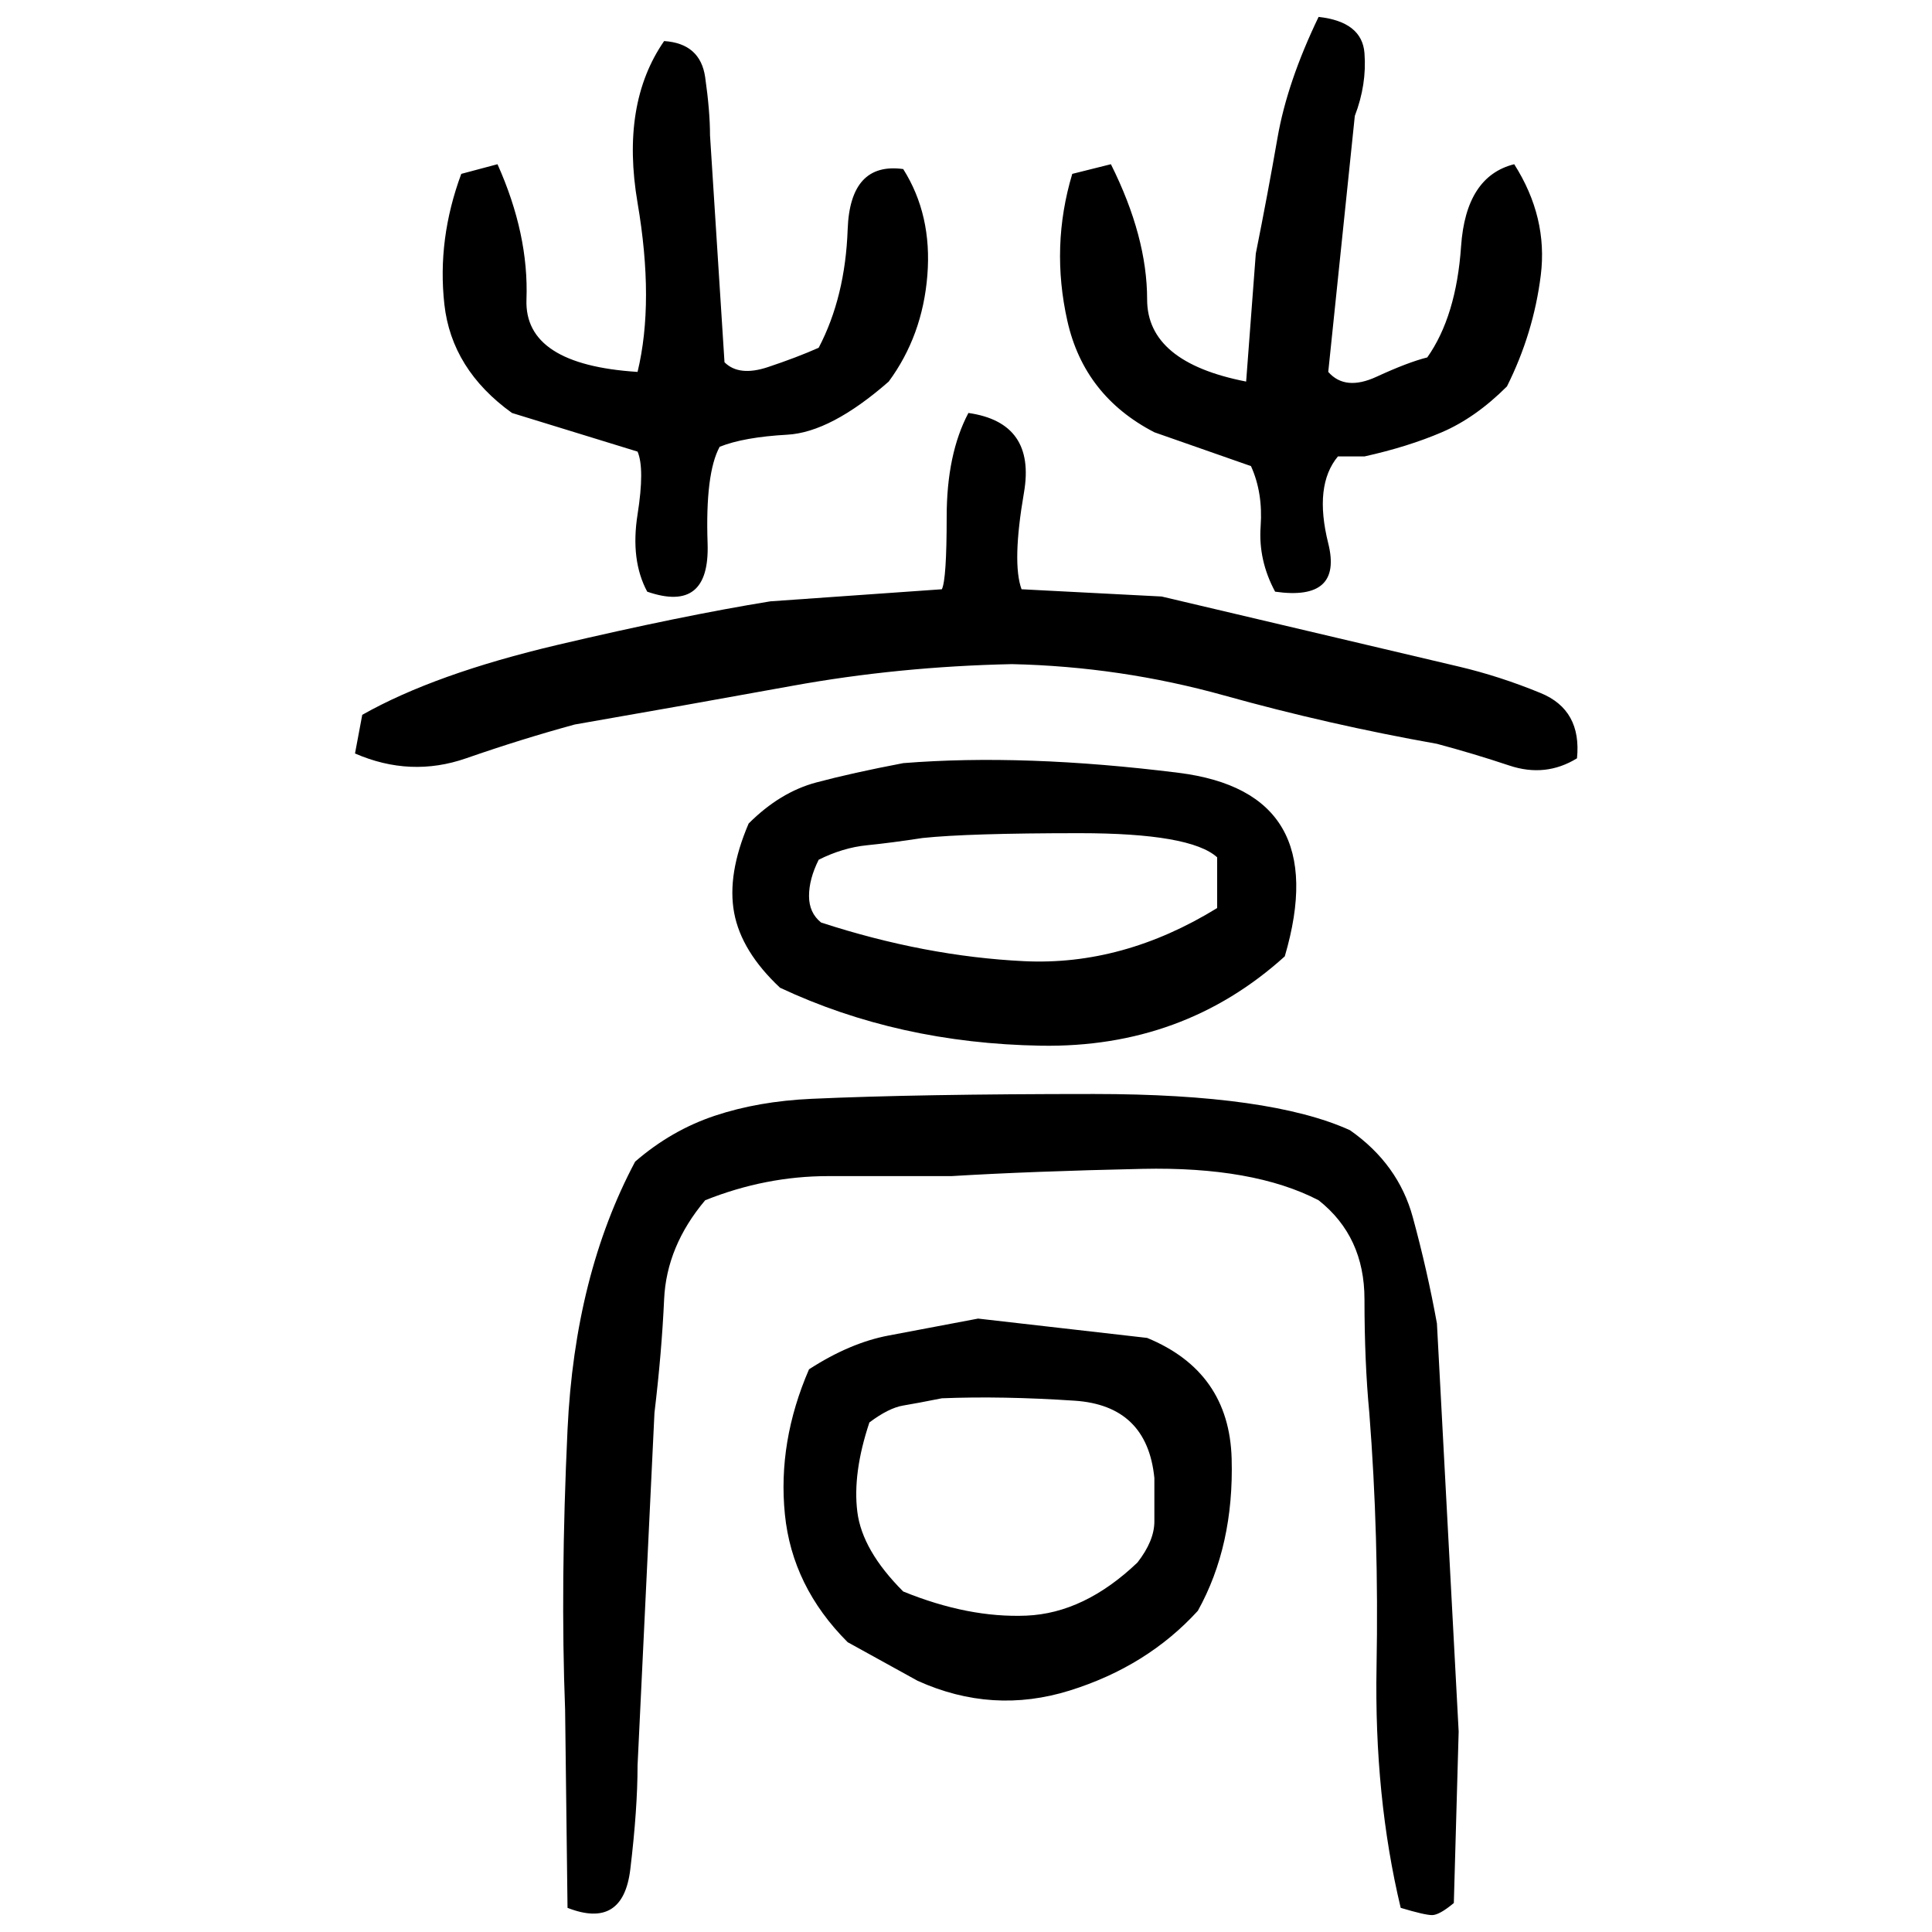 ﻿<?xml version="1.0" encoding="UTF-8" standalone="yes"?>
<svg xmlns="http://www.w3.org/2000/svg" height="100%" version="1.1" width="100%" viewBox="0 0 80 80">
  <g transform="scale(1)">
    <path fill="#000000" d="M54.6 0.7Q56.4 0.9 56.5 2.2T56.1 4.8L55.0 15.4Q55.7 16.2 57 15.6T59.1 14.8Q60.3 13.1 60.5 10.2T62.7 6.8Q64.1 9.0 63.8 11.4T62.4 16.0Q61.1 17.3 59.7 17.9T56.5 18.9H55.4Q54.4 20.1 55.0 22.5T52.8 24.5Q52.1 23.2 52.2 21.8T51.8 19.3L47.8 17.9Q44.9 16.4 44.2 13.3T44.4 7.2L46.0 6.8Q47.5 9.8 47.5 12.4T51.6 15.8L52 10.5Q52.5 8.0 52.9 5.7T54.6 0.7ZM27.5 1.7Q29 1.8 29.2 3.2T29.4 5.6L30.0 15Q30.6 15.6 31.8 15.2T33.9 14.4Q35.0 12.3 35.1 9.5T37.4 7Q38.6 8.9 38.4 11.4T36.8 15.8Q34.4 17.9 32.6 18T29.8 18.5Q29.2 19.6 29.3 22.5T26.8 24.5Q26.1 23.2 26.4 21.3T26.4 18.7L21.2 17.1Q18.7 15.3 18.4 12.6T19.1 7.2L20.6 6.8Q21.9 9.7 21.8 12.4T26.4 15.4Q27.1 12.5 26.4 8.4T27.5 1.7ZM40.1 17.1Q42.9 17.5 42.4 20.4T42.3 24.4L48.1 24.7L60.4 27.6Q62.1 28 63.8 28.7T65.3 31.4Q64 32.2 62.5 31.7T59.5 30.8Q55.0 30 50.7 28.8T41.9 27.5Q37.2 27.6 32.8 28.4T23.8 30Q21.6 30.6 19.3 31.4T14.7 31.2L15.0 29.6Q18.0 27.9 23.1 26.7T31.9 24.9L39.0 24.4Q39.2 24.0 39.2 21.4T40.1 17.1ZM37.4 31.6Q42.4 31.2 48.8 32.0T53.2 39.6Q49 43.4 43.1 43.3T32.3 40.9Q30.7 39.4 30.4 37.8T31.0 34.1Q32.3 32.8 33.8 32.4T37.4 31.6ZM36.9 34.9T35.9 35T33.9 35.6Q33.5 36.4 33.5 37.1T34 38.2Q38.3 39.6 42.4 39.8T50.4 37.6V35.5Q49.3 34.5 44.7 34.5T38.2 34.7Q36.9 34.9 35.9 35ZM33.6 45.5Q38.0 45.3 45.3 45.3T55.9 46.8Q57.9 48.2 58.5 50.4T59.5 54.8L60.4 71.7L60.2 78.8Q59.6 79.3 59.3 79.3T58 79Q56.9 74.4 57 69.0T56.7 58.5Q56.5 56.4 56.5 53.8T54.6 49.7Q51.9 48.3 47.3 48.4T39.4 48.7Q36.9 48.7 34.3 48.7T29.2 49.7Q27.6 51.6 27.5 53.8T27.1 58.5L26.4 73.1Q26.4 74.9 26.1 77.4T23.5 79L23.4 70.8Q23.2 65.6 23.5 59.2T26.3 48.1Q27.8 46.8 29.6 46.2T33.6 45.5ZM40.5 54.6L47.5 55.4Q50.9 56.8 51.0 60.4T49.6 66.7Q47.5 69.0 44.3 70T38.0 69.6L35.1 68Q32.8 65.7 32.5 62.7T33.5 56.7Q35.2 55.6 36.8 55.3T40.5 54.6ZM38.0 58.1T37.4 58.2T36 58.9Q35.3 61.0 35.5 62.6T37.4 65.9Q40.1 67 42.5 66.9T47.1 64.7Q47.8 63.8 47.8 63T47.8 61.2Q47.5 58.2 44.5 58T39.0 57.9Q38.0 58.1 37.4 58.2Z" />
  </g>
</svg>
